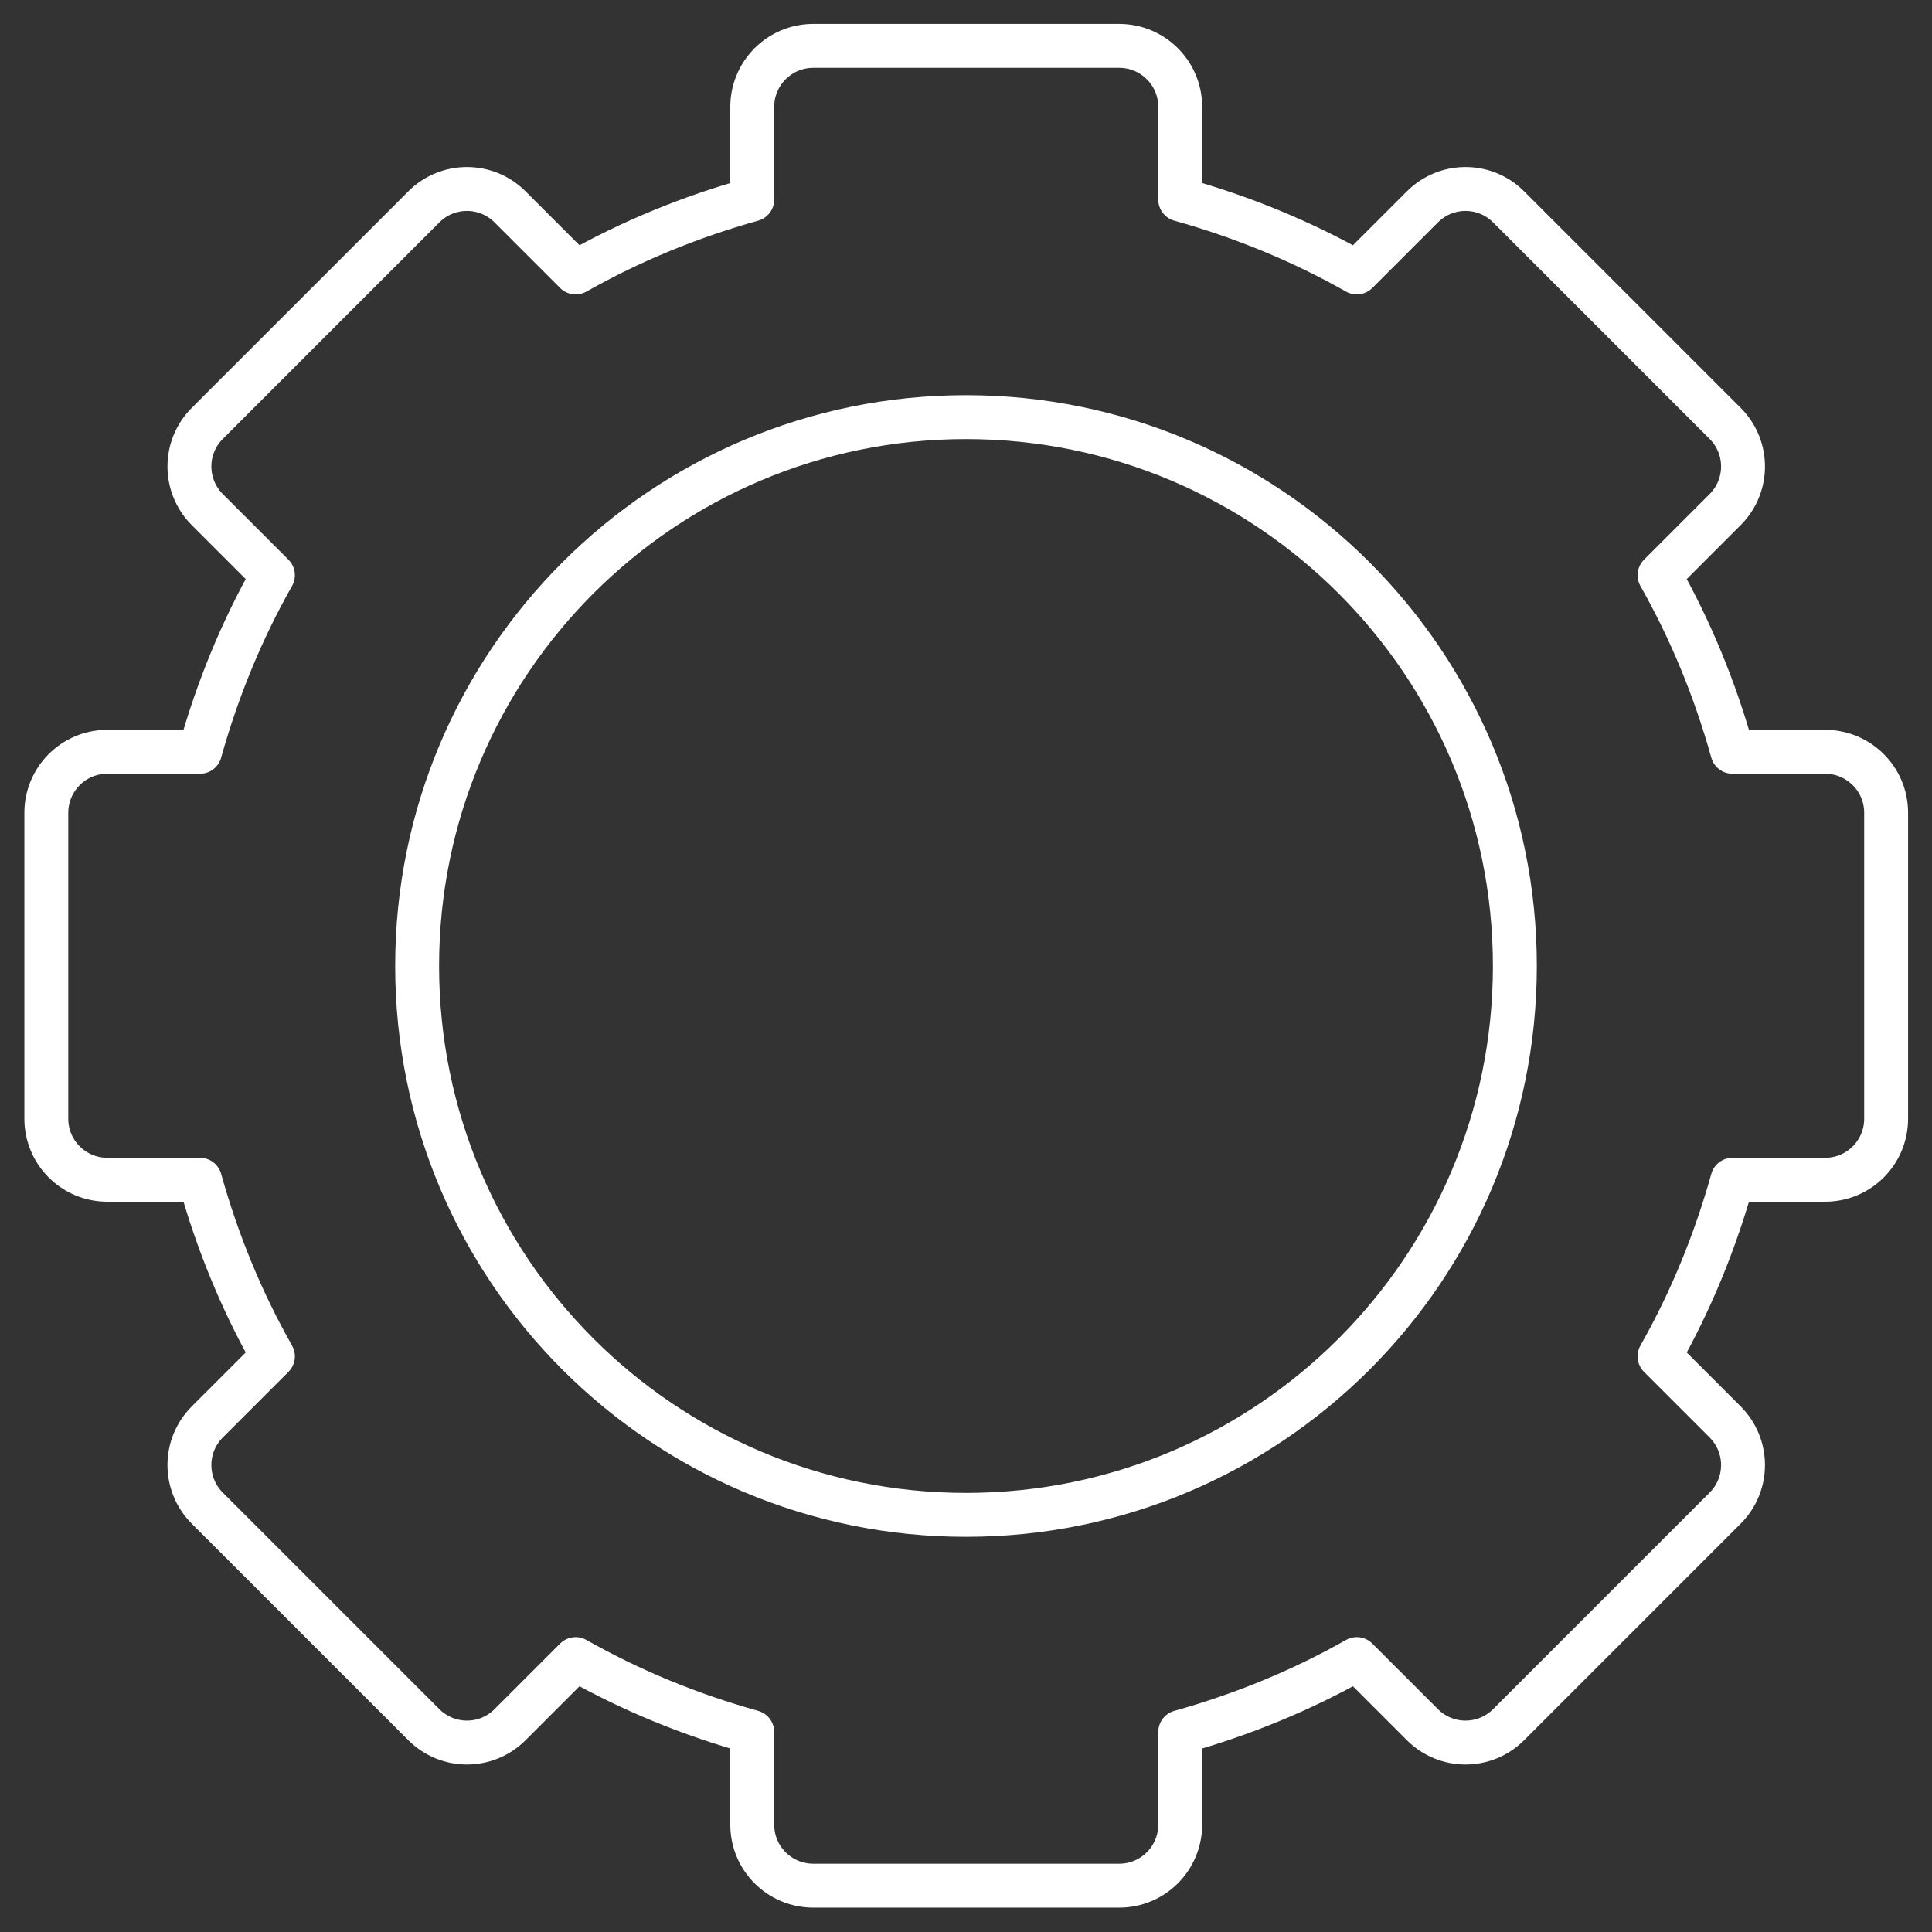 <?xml version="1.0" encoding="UTF-8"?>
<svg xmlns="http://www.w3.org/2000/svg" width="88" height="88" viewBox="0 0 88 88" fill="none">
  <rect x="0" y="0" width="88" height="88" fill="#333333" stroke="none"/>
  <g id="Layer_1">
    <path id="Vector" d="M83.132 34.243H78.912C78.118 31.402 77.01 28.707 75.59 26.2L78.577 23.212C79.664 22.125 79.664 20.37 78.577 19.284L68.716 9.423C67.63 8.336 65.875 8.336 64.788 9.423L61.8 12.41C59.293 10.99 56.598 9.882 53.757 9.088V4.868C53.757 3.322 52.503 2.089 50.978 2.089H37.043C35.497 2.089 34.264 3.343 34.264 4.868V9.088C31.422 9.882 28.727 10.99 26.22 12.41L23.233 9.423C22.146 8.336 20.391 8.336 19.305 9.423L9.443 19.284C8.357 20.37 8.357 22.125 9.443 23.212L12.431 26.2C11.01 28.707 9.903 31.402 9.109 34.243H4.889C3.343 34.243 2.11 35.497 2.11 37.022V50.957C2.11 52.503 3.364 53.736 4.889 53.736H9.109C9.903 56.577 11.01 59.273 12.431 61.78L9.443 64.767C8.357 65.854 8.357 67.609 9.443 68.695L19.305 78.556C20.391 79.643 22.146 79.643 23.233 78.556L26.22 75.569C28.727 76.99 31.422 78.097 34.264 78.891V83.111C34.264 84.657 35.517 85.89 37.043 85.89H50.978C52.524 85.89 53.757 84.636 53.757 83.111V78.891C56.598 78.097 59.293 76.99 61.8 75.569L64.788 78.556C65.875 79.643 67.63 79.643 68.716 78.556L78.577 68.695C79.664 67.609 79.664 65.854 78.577 64.767L75.59 61.78C77.01 59.273 78.118 56.577 78.912 53.736H83.132C84.678 53.736 85.911 52.483 85.911 50.957V37.022C85.911 35.476 84.657 34.243 83.132 34.243Z" stroke="white" stroke-width="2" stroke-linecap="round" stroke-linejoin="round"></path>
    <path id="Vector_2" d="M44 69C57.807 69 69 57.807 69 44C69 30.193 57.807 19 44 19C30.193 19 19 30.193 19 44C19 57.807 30.193 69 44 69Z" stroke="white" stroke-width="2" stroke-linecap="round" stroke-linejoin="round"></path>
  </g>
</svg>
